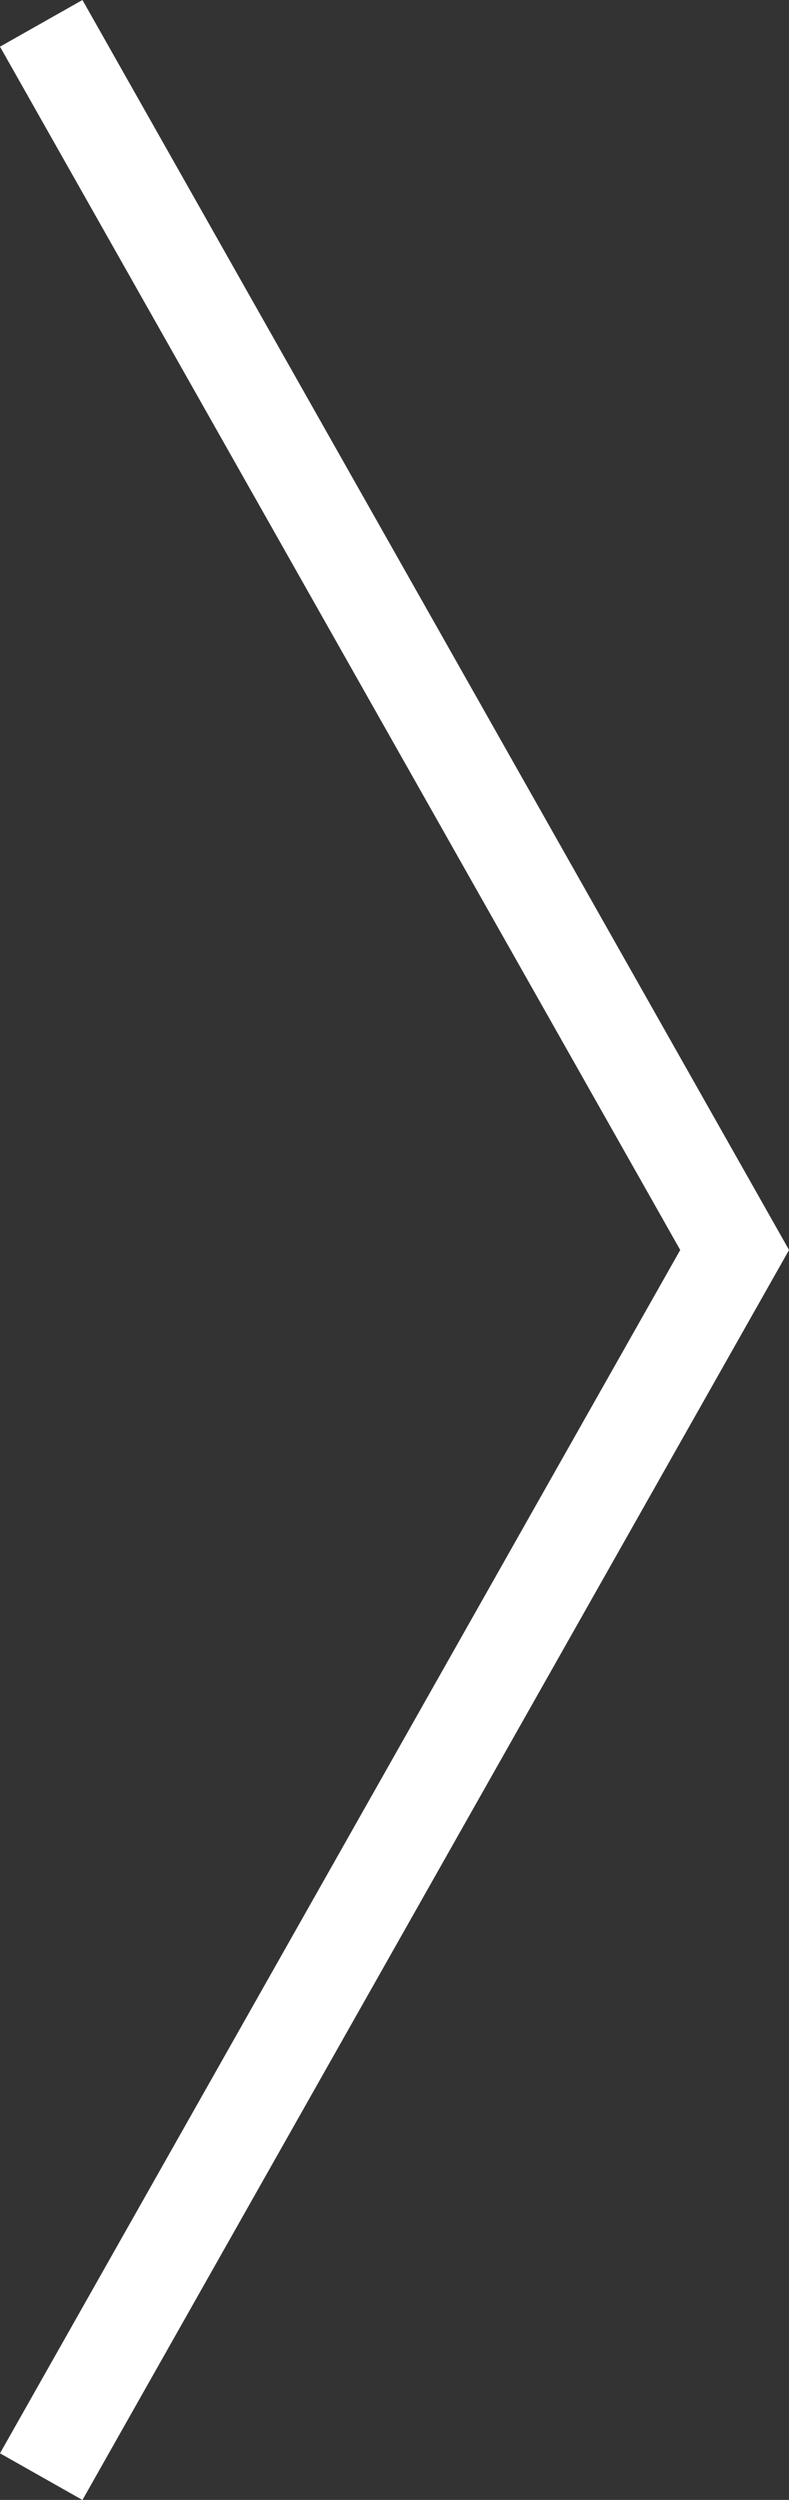<svg xmlns="http://www.w3.org/2000/svg" xmlns:xlink="http://www.w3.org/1999/xlink" width="24.992" height="79.152" viewBox="0 0 24.992 79.152">
  <rect x="0" y="0" width="24.992" height="79.152" fill="#333333" stroke="none"/>
  <defs>
    <clipPath id="clip-path">
      <path id="Pfad_16213" data-name="Pfad 16213" d="M0,0H24.993V-79.153H0Z" fill="none"/>
    </clipPath>
  </defs>
  <g id="Gruppe_29464" data-name="Gruppe 29464" transform="translate(-1880 -351)">
    <g id="Gruppe_29456" data-name="Gruppe 29456" transform="translate(1880 430.153)" clip-path="url(#clip-path)">
      <g id="Gruppe_29455" data-name="Gruppe 29455" transform="translate(1.306 -0.738)">
        <path id="Pfad_16212" data-name="Pfad 16212" d="M0,0,21.964-38.838,0-77.676" fill="none" stroke="#fff" stroke-width="3"/>
      </g>
    </g>
  </g>
</svg>
